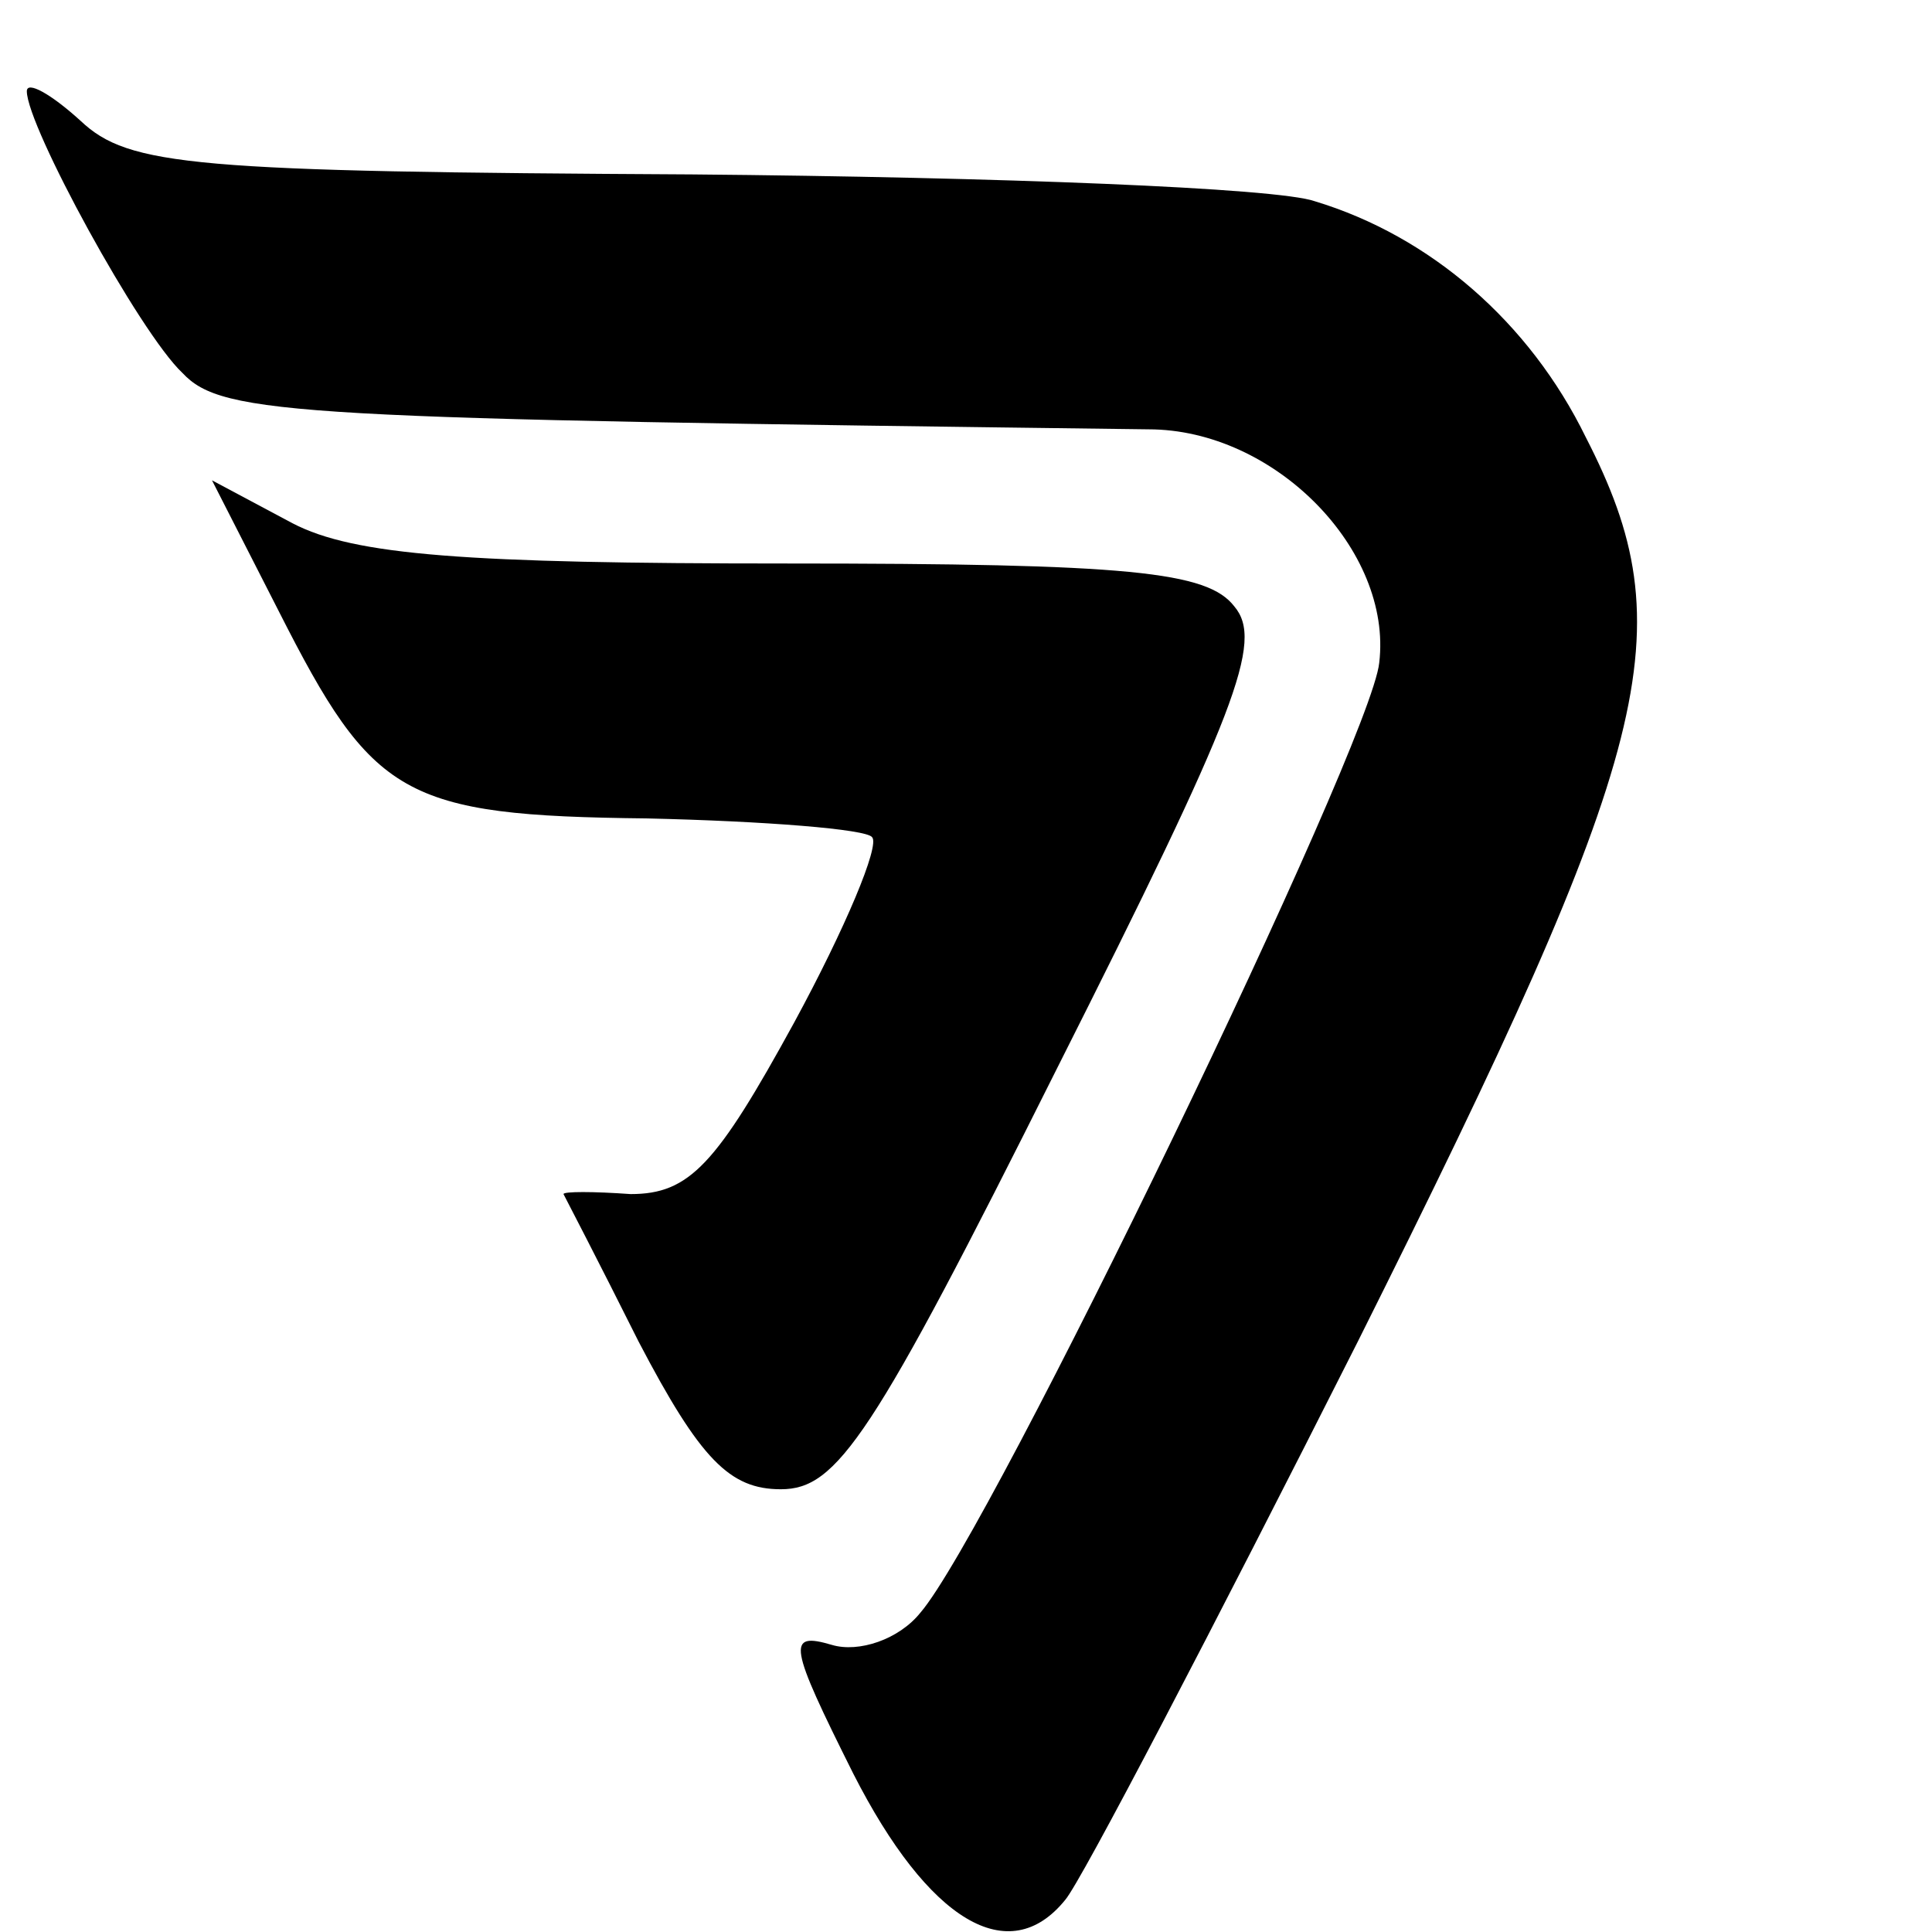 <?xml version="1.0" standalone="no"?>
<!DOCTYPE svg PUBLIC "-//W3C//DTD SVG 20010904//EN"
 "http://www.w3.org/TR/2001/REC-SVG-20010904/DTD/svg10.dtd">
<svg version="1.0" xmlns="http://www.w3.org/2000/svg"
 width="72pt" height="72pt" viewBox="0 0 72 72"
 preserveAspectRatio="xMidYMid meet">
<g transform="translate(0,72) scale(0.1,-0.1)"
fill="#000000" stroke="none">
<path d="M10 686 c0 -13 42 -90 58 -105 15 -16 43 -17 360 -21 47 0 91 -45 86
-87 -3 -30 -145 -324 -171 -354 -8 -10 -23 -15 -33 -12 -17 5 -16 0 8 -48 28
-55 58 -73 79 -47 6 7 55 101 109 208 111 222 122 265 85 337 -21 43 -58 75
-101 88 -14 5 -118 9 -232 10 -186 1 -210 3 -228 20 -11 10 -20 15 -20 11z"/>
<path d="M104 492 c35 -69 46 -76 137 -77 44 -1 82 -4 84 -7 3 -3 -10 -34 -29
-69 -29 -53 -39 -64 -61 -64 -14 1 -25 1 -25 0 0 0 13 -25 28 -55 23 -44 34
-55 53 -55 21 0 34 19 103 157 67 133 77 159 66 172 -10 13 -39 16 -167 16
-119 0 -161 3 -184 15 l-30 16 25 -49z"/>
</g>
</svg>
